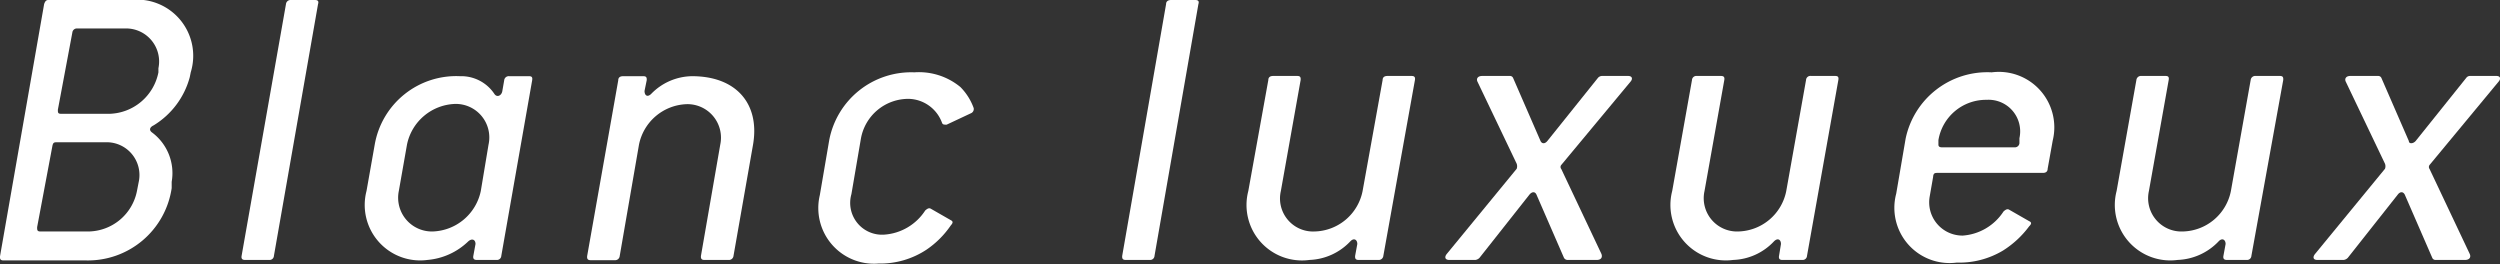 <svg xmlns="http://www.w3.org/2000/svg" viewBox="0 0 103.68 10.95"><rect x="0" y="0" width="103.68" height="10.95" fill="#333333" stroke="none"/><defs><style>.cls-1{fill:#fff;}</style></defs><g id="Layer_2" data-name="Layer 2"><g id="文字"><path class="cls-1" d="M7.87,3.2a3.36,3.36,0,0,1-1.5,2c-.17.08-.19.2-.07.29a2.1,2.1,0,0,1,.82,2.05l0,.26a3.51,3.51,0,0,1-3.56,3H.14c-.12,0-.15-.06-.14-.17L1.83.17C1.87.05,1.92,0,2,0H5.41a2.33,2.33,0,0,1,2.5,3ZM4.37,5.9h-2c-.12,0-.17,0-.2.17L1.54,9.42c0,.12,0,.18.14.18h2a2.08,2.08,0,0,0,2-1.68l.07-.36A1.36,1.36,0,0,0,4.37,5.9ZM5.2,1.18h-2A.19.19,0,0,0,3,1.35L2.4,4.55c0,.12,0,.17.14.17h2A2.13,2.13,0,0,0,6.57,3l0-.17A1.37,1.37,0,0,0,5.2,1.18Z"/><path class="cls-1" d="M11.36,10.61a.18.18,0,0,1-.2.17h-1c-.12,0-.16-.06-.14-.17L11.86.17a.19.19,0,0,1,.2-.17h1c.12,0,.17.05.13.17Z"/><path class="cls-1" d="M20.79,10.61a.18.18,0,0,1-.2.17h-.82c-.12,0-.16-.06-.14-.17l.09-.49c0-.18-.14-.25-.3-.11a2.77,2.77,0,0,1-1.69.77A2.3,2.3,0,0,1,15.2,7.92L15.54,6a3.43,3.43,0,0,1,3.54-2.84,1.65,1.65,0,0,1,1.42.73c.1.16.29.09.33-.1l.08-.46a.19.19,0,0,1,.21-.17h.82c.12,0,.15.05.13.17Zm-1.91-6.3a2.11,2.11,0,0,0-2,1.68l-.34,1.93A1.4,1.4,0,0,0,17.94,9.6a2.11,2.11,0,0,0,2-1.68L20.26,6A1.39,1.39,0,0,0,18.88,4.31Z"/><path class="cls-1" d="M30.42,10.61a.19.19,0,0,1-.21.17h-1c-.12,0-.15-.06-.14-.17L29.87,6a1.39,1.39,0,0,0-1.39-1.68A2.09,2.09,0,0,0,26.5,6l-.8,4.62a.19.19,0,0,1-.21.17h-1c-.12,0-.15-.06-.14-.17l1.29-7.29c0-.12.08-.17.2-.17h.84c.12,0,.15.05.14.17l-.09.44c0,.19.12.28.28.12a2.4,2.4,0,0,1,1.69-.73c1.85,0,2.82,1.16,2.53,2.84Z"/><path class="cls-1" d="M40.26,4.7l-1,.47c-.11,0-.16,0-.19-.07a1.51,1.51,0,0,0-1.37-1,2,2,0,0,0-2,1.67l-.39,2.28a1.32,1.32,0,0,0,1.37,1.68,2.2,2.2,0,0,0,1.69-1c.09-.08.16-.12.24-.07l.82.47c.1.05.1.11,0,.22a3.81,3.81,0,0,1-1,1,3.48,3.48,0,0,1-2,.58A2.31,2.31,0,0,1,34,8.09l.39-2.28A3.46,3.46,0,0,1,37.92,3a2.7,2.7,0,0,1,1.91.61,2.38,2.38,0,0,1,.55.87A.19.19,0,0,1,40.26,4.7Z"/><path class="cls-1" d="M47.88,10.61a.18.18,0,0,1-.2.17h-1c-.12,0-.15-.06-.14-.17L48.36.17c0-.12.09-.17.21-.17h1c.12,0,.17.05.13.17Z"/><path class="cls-1" d="M57.37,10.61a.19.19,0,0,1-.21.17h-.82c-.12,0-.15-.06-.14-.17l.09-.49c0-.18-.14-.27-.29-.11a2.45,2.45,0,0,1-1.69.77,2.3,2.3,0,0,1-2.54-2.86l.83-4.6c0-.12.08-.17.2-.17h1c.12,0,.15.05.14.17l-.82,4.6A1.37,1.37,0,0,0,54.51,9.6a2.08,2.08,0,0,0,2-1.68l.83-4.6c0-.12.08-.17.2-.17h1c.12,0,.16.05.14.17Z"/><path class="cls-1" d="M64.75,6.84a.13.13,0,0,0,0,.17l1.66,3.51c.06.14,0,.26-.19.26H65a.17.17,0,0,1-.14-.09L63.72,8.07c-.06-.13-.18-.13-.29,0l-2.07,2.62a.29.29,0,0,1-.17.09H60.1c-.17,0-.21-.12-.09-.26L62.9,7a.31.31,0,0,0,0-.21L61.28,3.4c-.07-.13,0-.25.19-.25h1.16a.14.14,0,0,1,.12.08l1.14,2.62c.06.12.18.12.28,0l2.1-2.62a.23.23,0,0,1,.16-.08h1.09c.17,0,.21.12.09.25Z"/><path class="cls-1" d="M74.94,10.61a.18.18,0,0,1-.2.17h-.83c-.11,0-.15-.06-.13-.17l.08-.49c0-.18-.13-.27-.29-.11a2.43,2.43,0,0,1-1.69.77,2.3,2.3,0,0,1-2.53-2.86l.82-4.6a.18.18,0,0,1,.2-.17h1c.12,0,.16.05.14.17l-.82,4.6A1.38,1.38,0,0,0,72.08,9.6a2.08,2.08,0,0,0,2-1.68l.82-4.6a.18.18,0,0,1,.21-.17h1c.12,0,.15.05.13.17Z"/><path class="cls-1" d="M84.92,7c0,.11-.07.17-.19.17H80.37c-.12,0-.19,0-.2.17l-.14.8A1.38,1.38,0,0,0,81.4,9.77a2.2,2.2,0,0,0,1.69-1c.09-.08.16-.12.24-.07l.82.47c.11.05.11.11,0,.22a4,4,0,0,1-1.08,1,3.52,3.52,0,0,1-1.92.5,2.29,2.29,0,0,1-2.51-2.86l.39-2.28A3.46,3.46,0,0,1,82.6,3a2.3,2.3,0,0,1,2.53,2.83ZM82.39,4.14a2,2,0,0,0-2,1.67l0,.19c0,.09.07.11.15.11h3a.19.19,0,0,0,.21-.17l0-.21A1.31,1.31,0,0,0,82.39,4.14Z"/><path class="cls-1" d="M93.37,10.61a.18.18,0,0,1-.2.17h-.82c-.12,0-.16-.06-.14-.17l.09-.49c0-.18-.14-.27-.29-.11a2.47,2.47,0,0,1-1.7.77,2.3,2.3,0,0,1-2.53-2.86l.82-4.6a.19.19,0,0,1,.21-.17h1c.12,0,.15.05.13.17l-.82,4.6A1.38,1.38,0,0,0,90.52,9.6a2.08,2.08,0,0,0,2-1.68l.82-4.6a.19.19,0,0,1,.21-.17h1c.12,0,.15.05.14.17Z"/><path class="cls-1" d="M100.76,6.84a.14.14,0,0,0,0,.17l1.66,3.51c.07.14,0,.26-.19.26H101a.14.14,0,0,1-.13-.09L99.73,8.07c-.07-.13-.19-.13-.29,0l-2.07,2.62a.29.29,0,0,1-.17.09H96.1c-.17,0-.2-.12-.08-.26L98.91,7a.3.3,0,0,0,0-.21L97.29,3.4c-.07-.13,0-.25.18-.25h1.17s.08,0,.12.08L99.9,5.85c0,.12.17.12.28,0l2.1-2.62a.19.19,0,0,1,.15-.08h1.1c.17,0,.2.12.08.25Z"/></g></g></svg>
